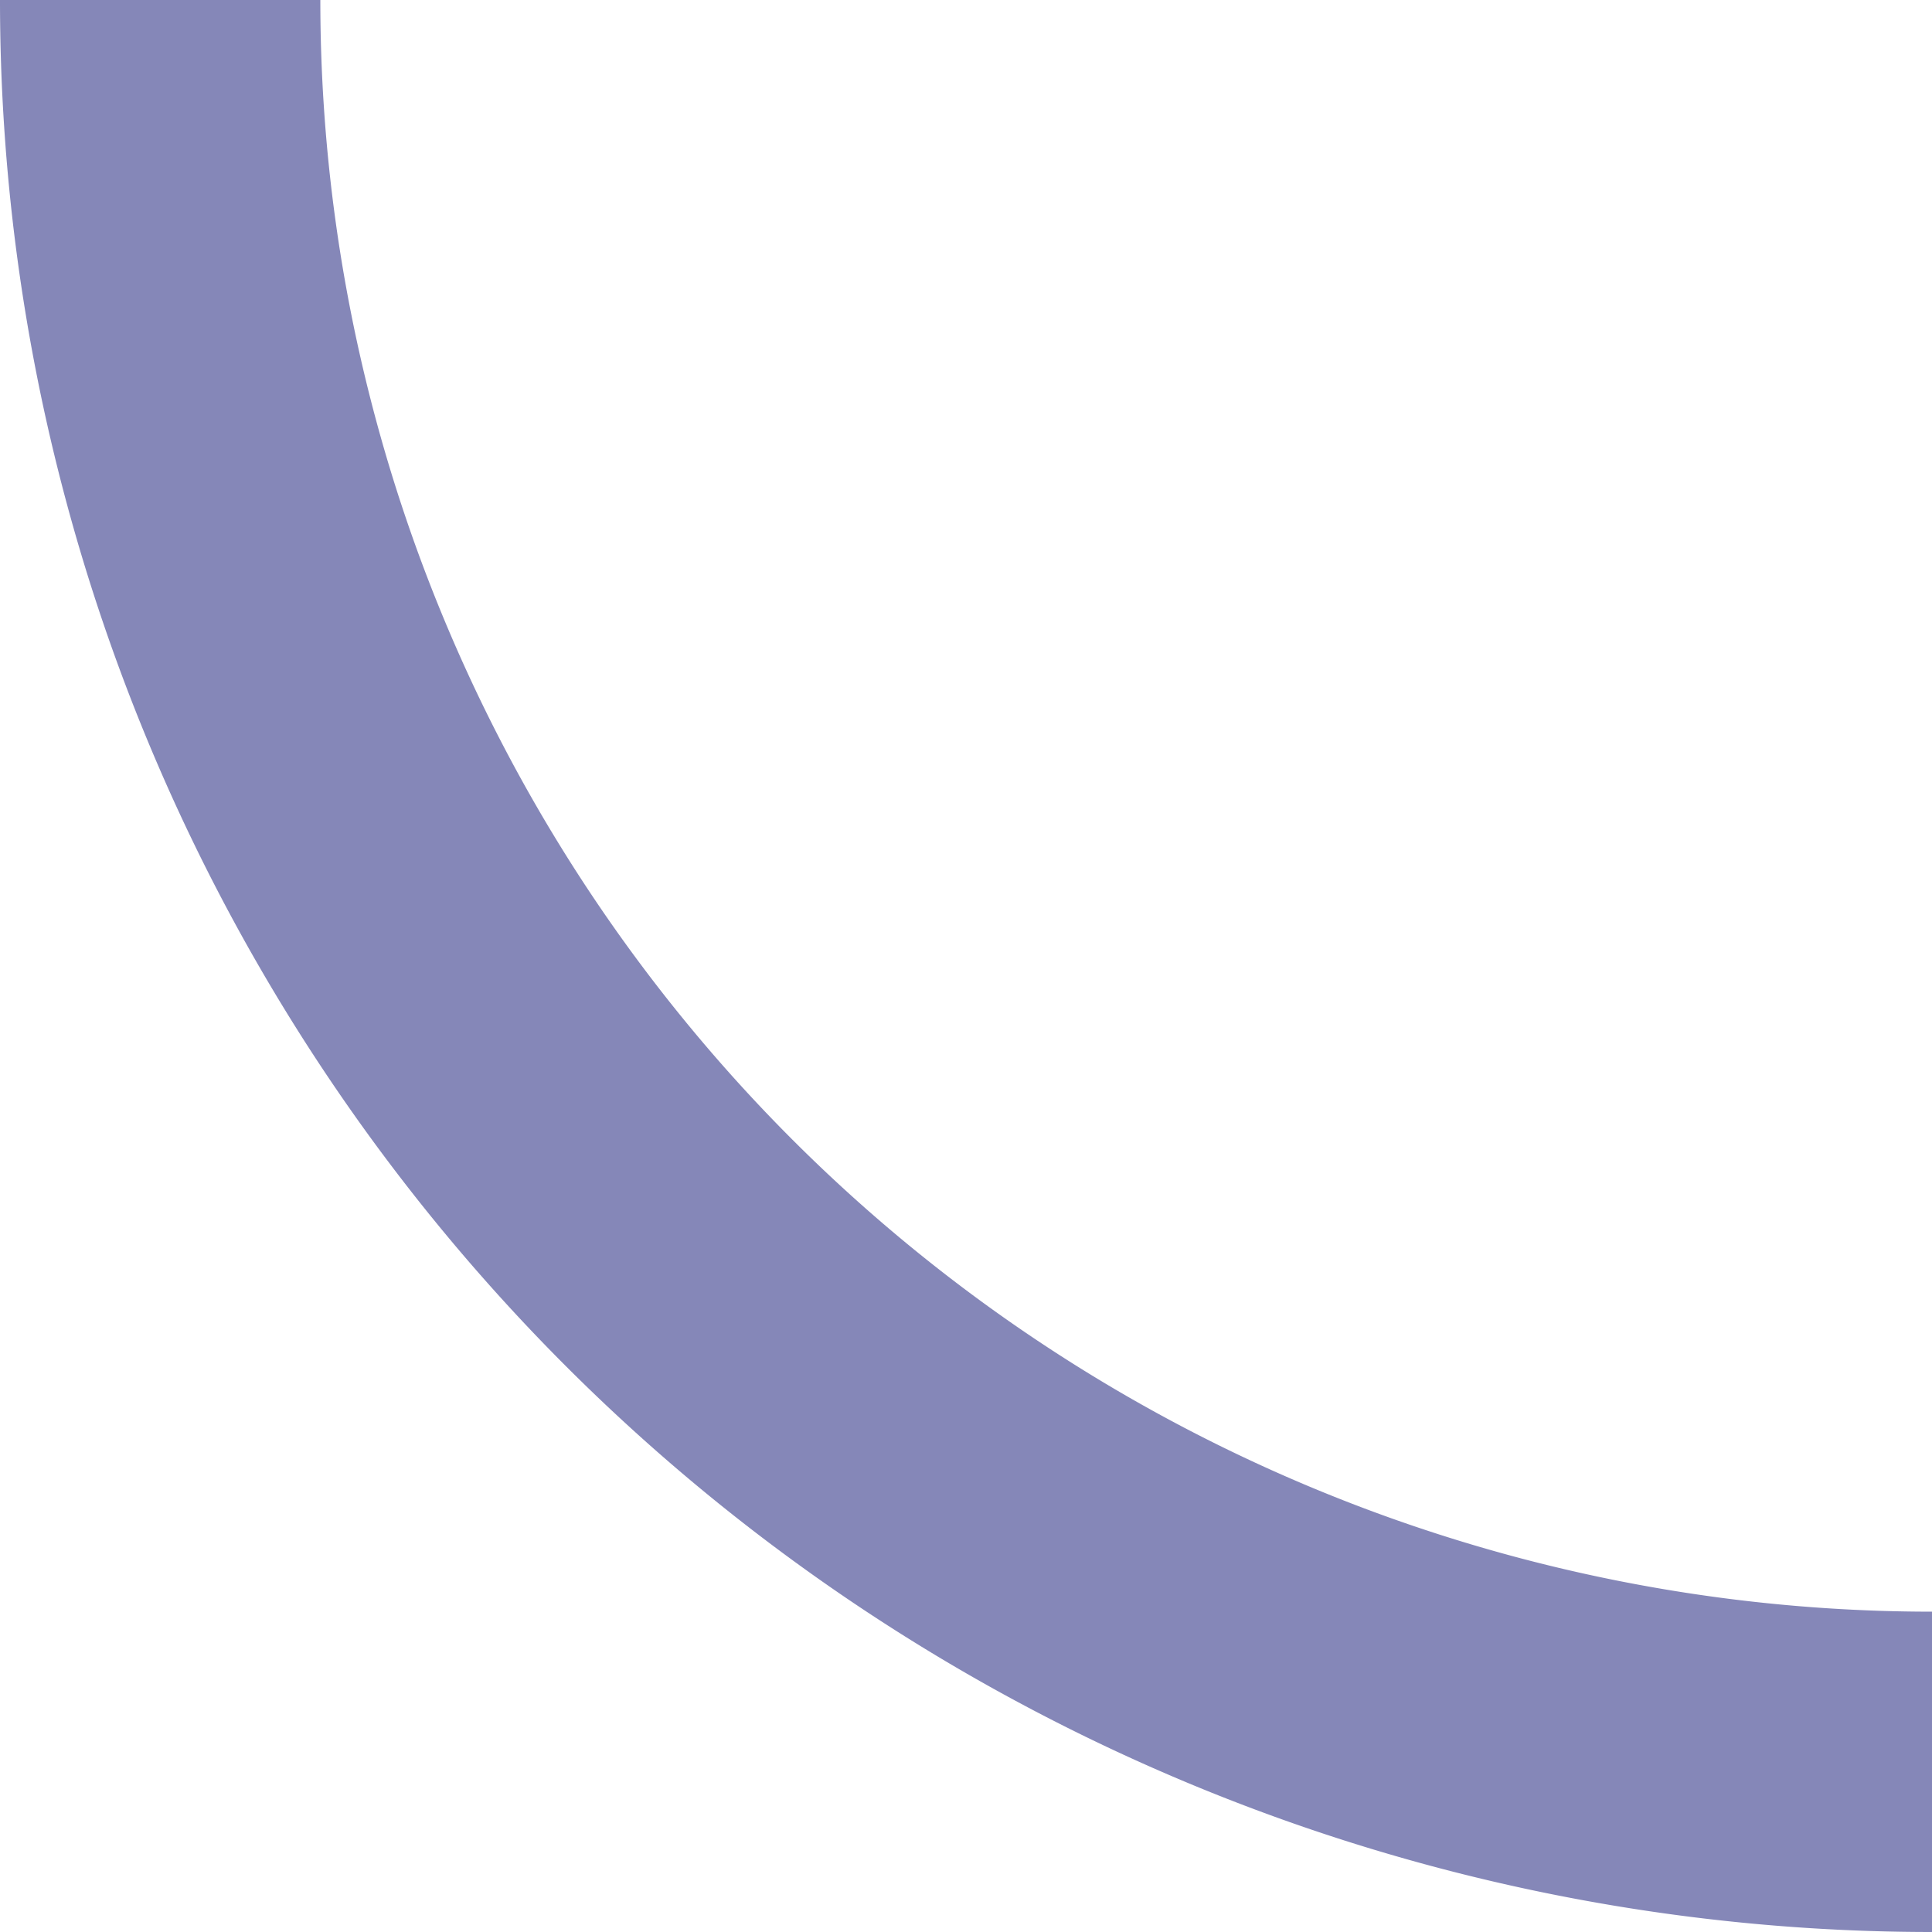 <svg xmlns="http://www.w3.org/2000/svg" xmlns:xlink="http://www.w3.org/1999/xlink" width="193" height="193" viewBox="0 0 193 193"><defs><clipPath id="a"><rect width="193" height="193" fill="none" stroke="#8587b8" stroke-width="1"/></clipPath></defs><g clip-path="url(#a)"><path d="M16,16A177,177,0,0,0,193,193" transform="translate(0 -16)" fill="none" stroke="#8587b8" stroke-miterlimit="10" stroke-width="32"/></g></svg>